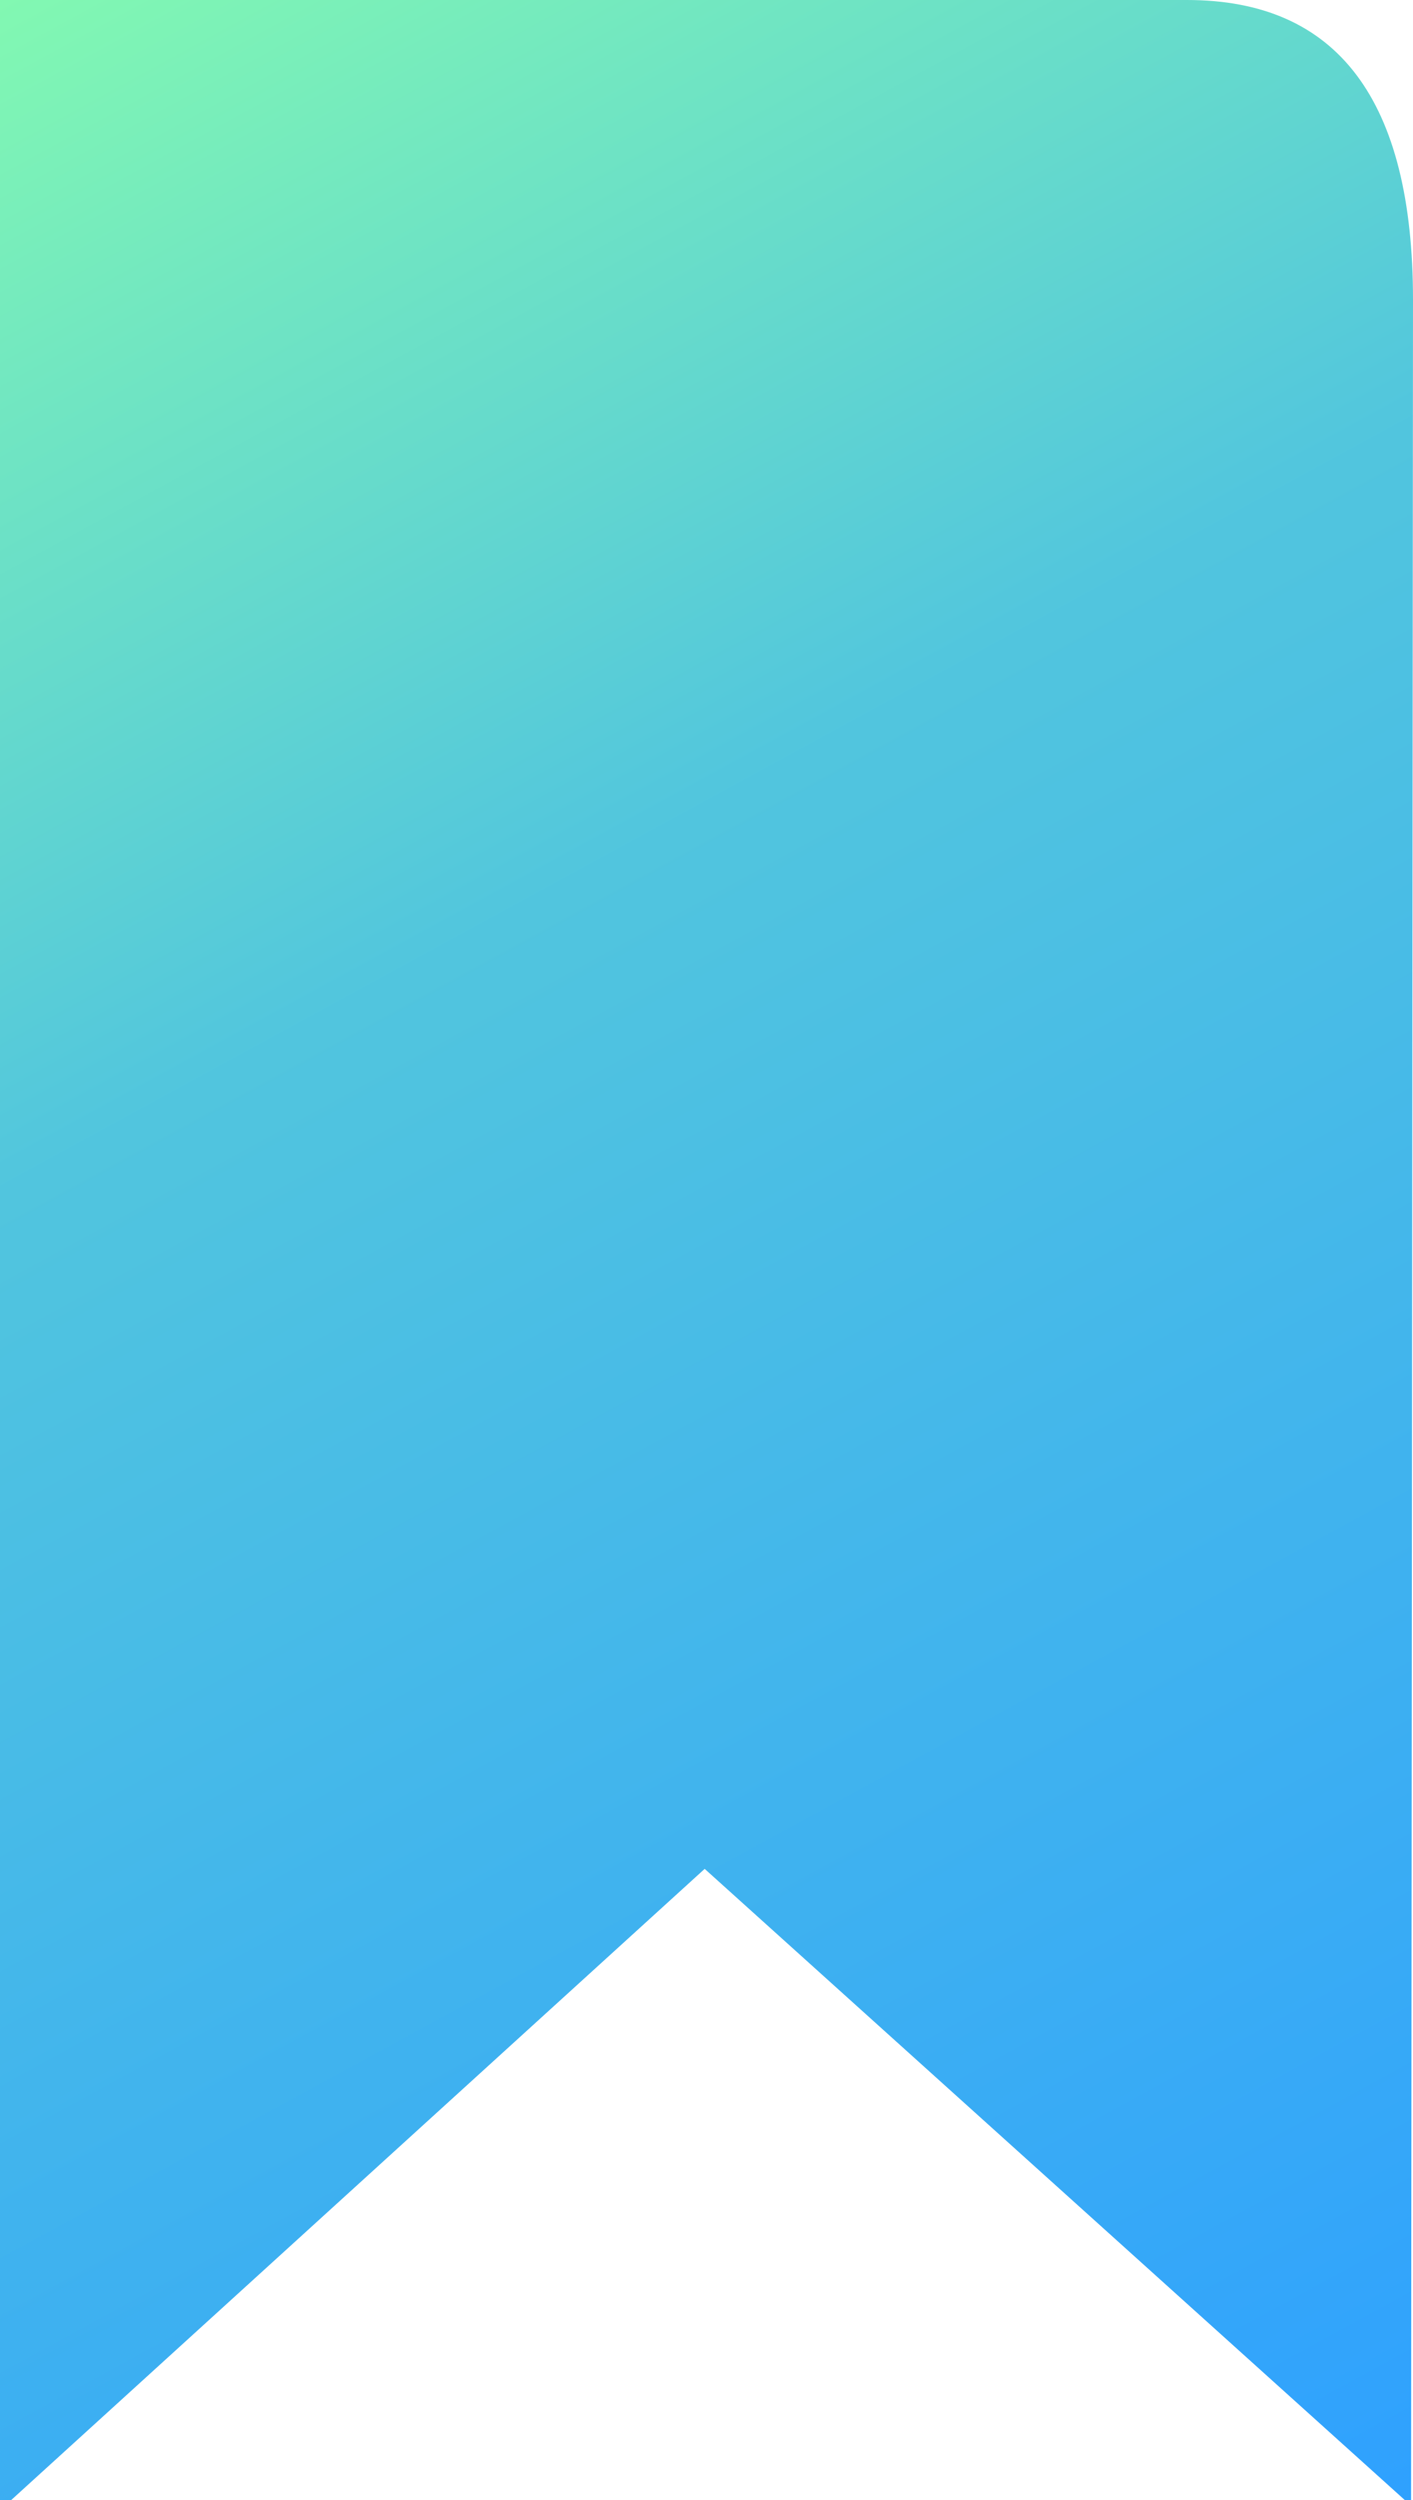 <?xml version="1.0" encoding="UTF-8" standalone="no"?>
<!DOCTYPE svg PUBLIC "-//W3C//DTD SVG 1.1//EN" "http://www.w3.org/Graphics/SVG/1.1/DTD/svg11.dtd">
<svg width="100%" height="100%" viewBox="0 0 52 92" version="1.1" xmlns="http://www.w3.org/2000/svg" xmlns:xlink="http://www.w3.org/1999/xlink" xml:space="preserve" xmlns:serif="http://www.serif.com/" style="fill-rule:evenodd;clip-rule:evenodd;stroke-linejoin:round;stroke-miterlimit:2;">
    <path d="M0,0L43.68,0C49.227,0 52,3.68 52,11.04L51.929,92.209L25.933,68.773L-0.473,92.806L0,0Z" style="fill:url(#_Linear1);fill-rule:nonzero;"/>
    <defs>
        <linearGradient id="_Linear1" x1="0" y1="0" x2="1" y2="0" gradientUnits="userSpaceOnUse" gradientTransform="matrix(52,92,-92,52,0,0)"><stop offset="0" style="stop-color:rgb(132,250,176);stop-opacity:1"/><stop offset="0.37" style="stop-color:rgb(81,197,222);stop-opacity:1"/><stop offset="1" style="stop-color:rgb(46,160,255);stop-opacity:1"/></linearGradient>
    </defs>
</svg>
